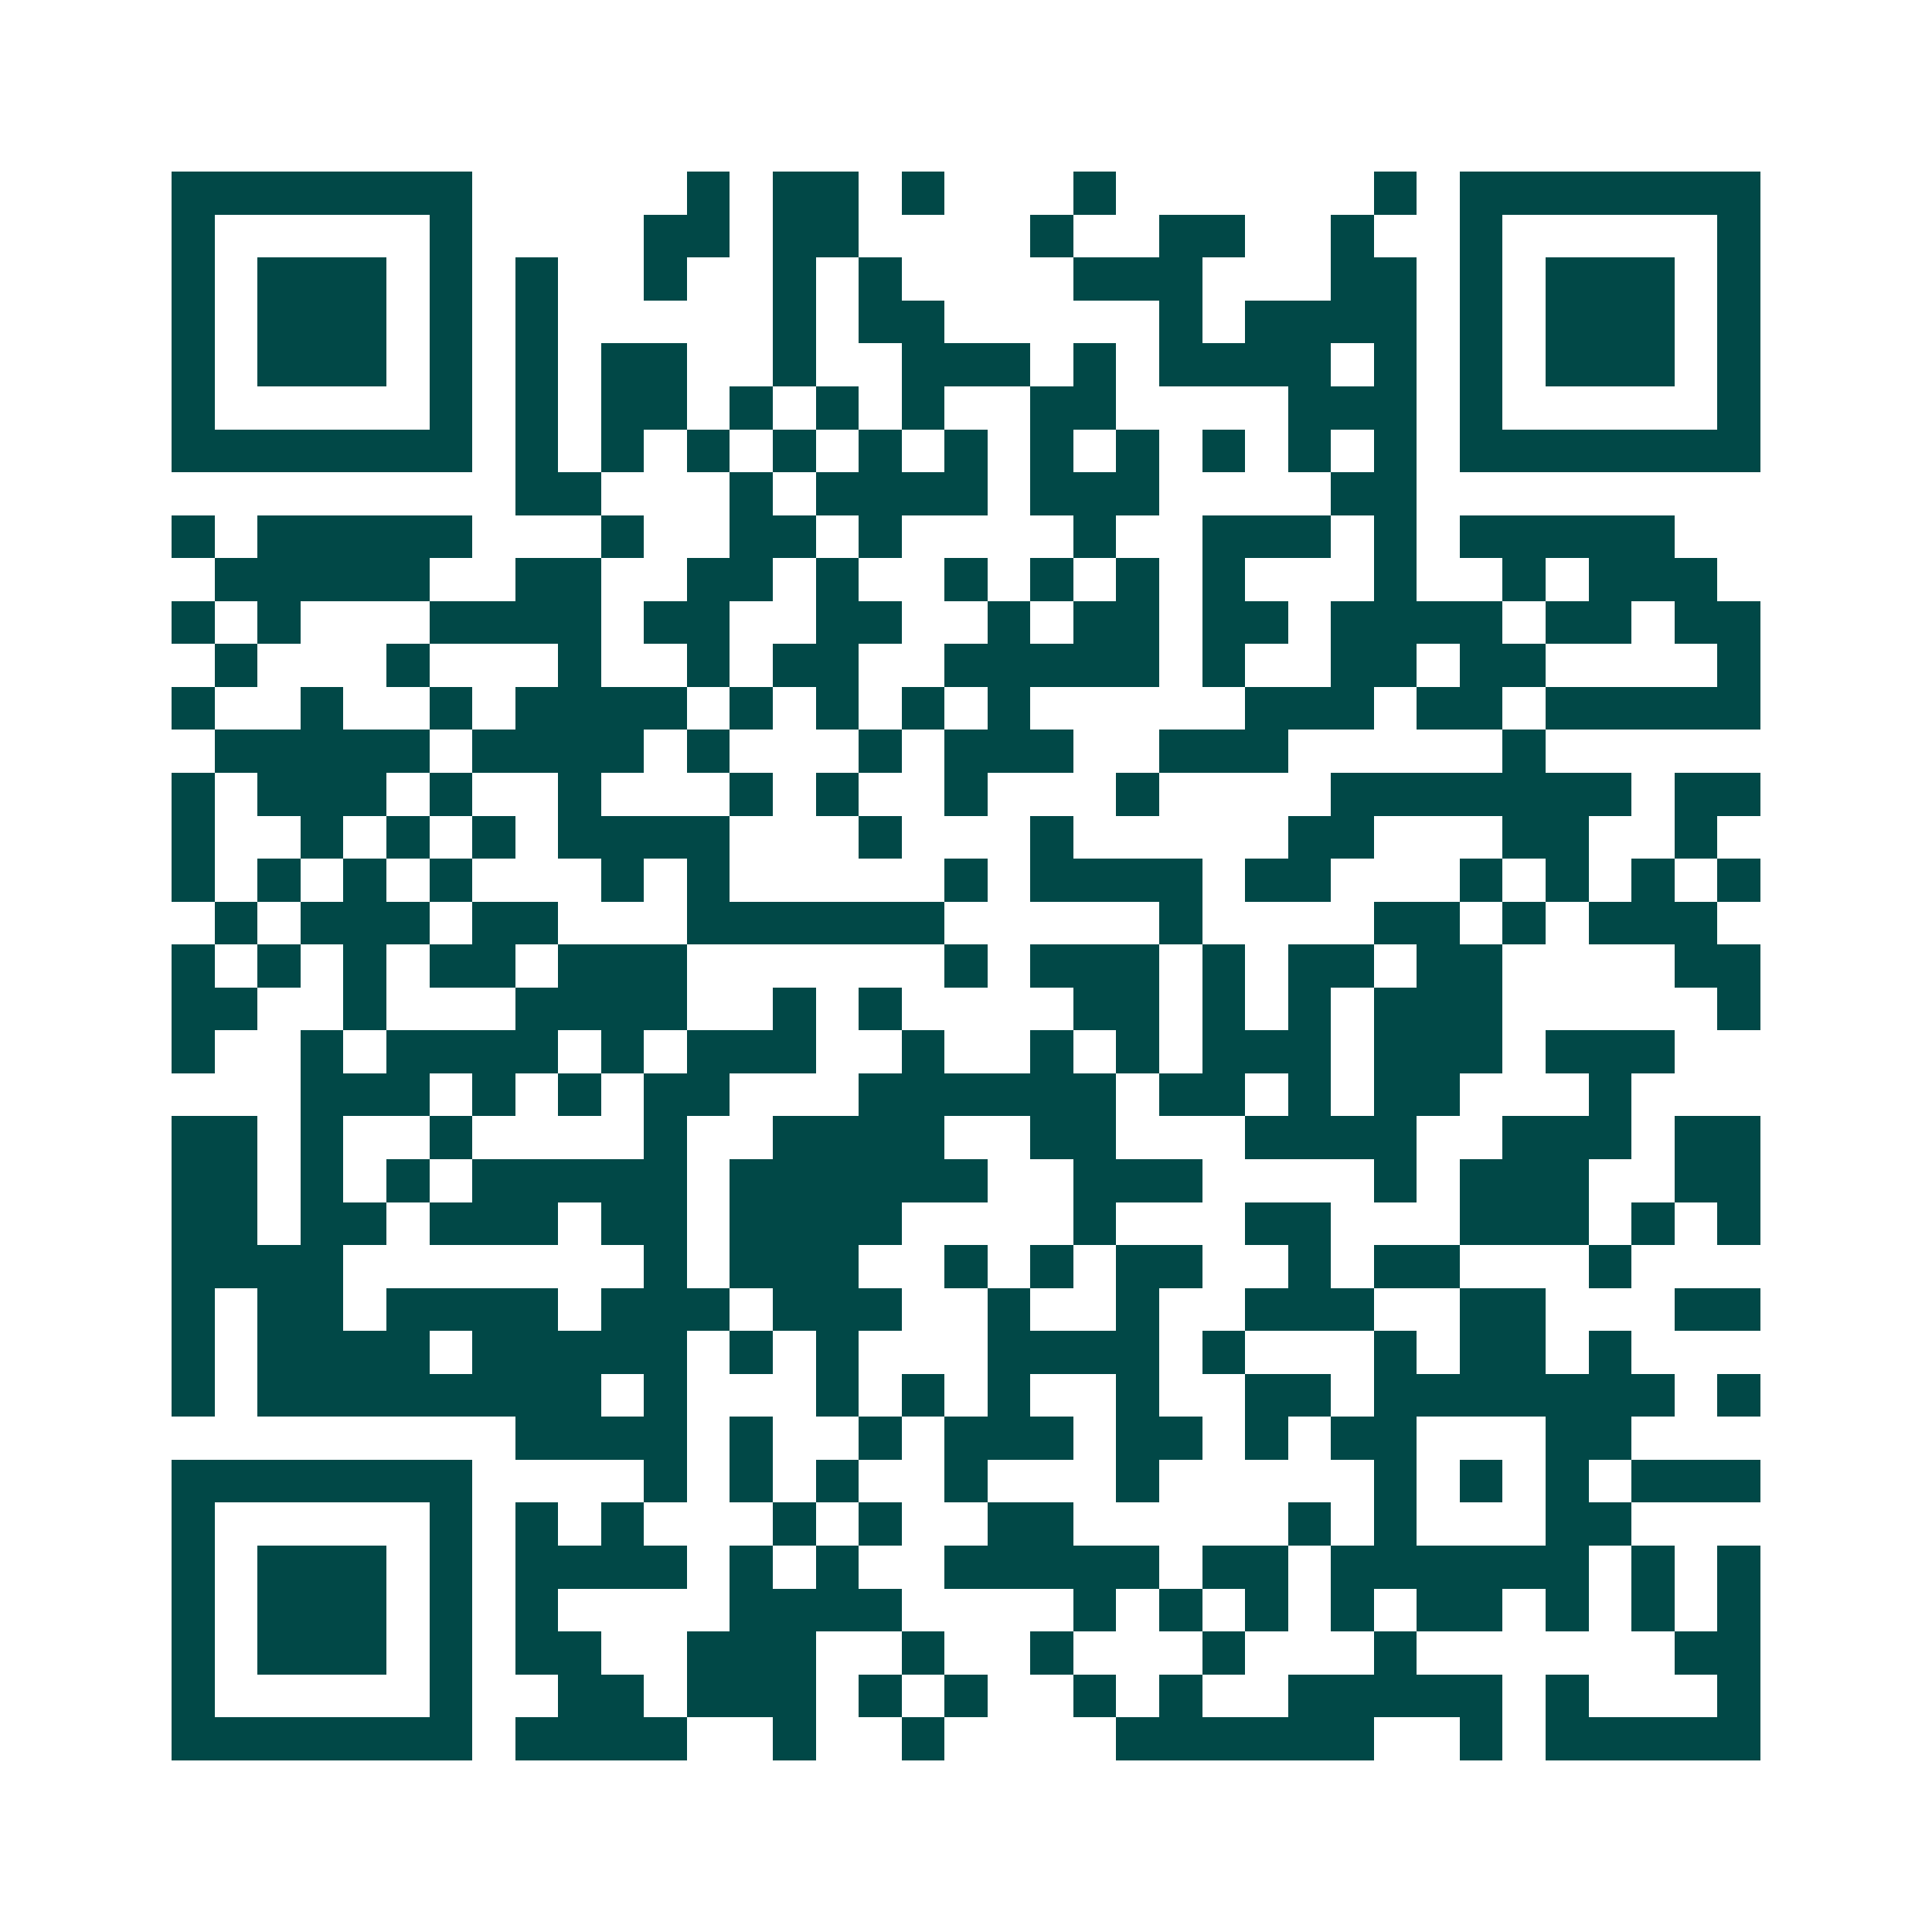<svg xmlns="http://www.w3.org/2000/svg" width="200" height="200" viewBox="0 0 45 45" shape-rendering="crispEdges"><path fill="#ffffff" d="M0 0h45v45H0z"/><path stroke="#014847" d="M4 4.5h7m5 0h1m1 0h2m1 0h1m3 0h1m6 0h1m1 0h7M4 5.5h1m5 0h1m4 0h2m1 0h2m4 0h1m2 0h2m2 0h1m2 0h1m5 0h1M4 6.5h1m1 0h3m1 0h1m1 0h1m2 0h1m2 0h1m1 0h1m4 0h3m3 0h2m1 0h1m1 0h3m1 0h1M4 7.5h1m1 0h3m1 0h1m1 0h1m5 0h1m1 0h2m5 0h1m1 0h4m1 0h1m1 0h3m1 0h1M4 8.5h1m1 0h3m1 0h1m1 0h1m1 0h2m2 0h1m2 0h3m1 0h1m1 0h4m1 0h1m1 0h1m1 0h3m1 0h1M4 9.5h1m5 0h1m1 0h1m1 0h2m1 0h1m1 0h1m1 0h1m2 0h2m4 0h3m1 0h1m5 0h1M4 10.5h7m1 0h1m1 0h1m1 0h1m1 0h1m1 0h1m1 0h1m1 0h1m1 0h1m1 0h1m1 0h1m1 0h1m1 0h7M12 11.5h2m3 0h1m1 0h4m1 0h3m4 0h2M4 12.5h1m1 0h5m3 0h1m2 0h2m1 0h1m4 0h1m2 0h3m1 0h1m1 0h5M5 13.5h5m2 0h2m2 0h2m1 0h1m2 0h1m1 0h1m1 0h1m1 0h1m3 0h1m2 0h1m1 0h3M4 14.5h1m1 0h1m3 0h4m1 0h2m2 0h2m2 0h1m1 0h2m1 0h2m1 0h4m1 0h2m1 0h2M5 15.5h1m3 0h1m3 0h1m2 0h1m1 0h2m2 0h5m1 0h1m2 0h2m1 0h2m4 0h1M4 16.5h1m2 0h1m2 0h1m1 0h4m1 0h1m1 0h1m1 0h1m1 0h1m5 0h3m1 0h2m1 0h5M5 17.5h5m1 0h4m1 0h1m3 0h1m1 0h3m2 0h3m5 0h1M4 18.5h1m1 0h3m1 0h1m2 0h1m3 0h1m1 0h1m2 0h1m3 0h1m4 0h7m1 0h2M4 19.5h1m2 0h1m1 0h1m1 0h1m1 0h4m3 0h1m3 0h1m5 0h2m3 0h2m2 0h1M4 20.5h1m1 0h1m1 0h1m1 0h1m3 0h1m1 0h1m5 0h1m1 0h4m1 0h2m3 0h1m1 0h1m1 0h1m1 0h1M5 21.5h1m1 0h3m1 0h2m3 0h6m5 0h1m4 0h2m1 0h1m1 0h3M4 22.5h1m1 0h1m1 0h1m1 0h2m1 0h3m6 0h1m1 0h3m1 0h1m1 0h2m1 0h2m4 0h2M4 23.5h2m2 0h1m3 0h4m2 0h1m1 0h1m4 0h2m1 0h1m1 0h1m1 0h3m5 0h1M4 24.5h1m2 0h1m1 0h4m1 0h1m1 0h3m2 0h1m2 0h1m1 0h1m1 0h3m1 0h3m1 0h3M7 25.5h3m1 0h1m1 0h1m1 0h2m3 0h6m1 0h2m1 0h1m1 0h2m3 0h1M4 26.5h2m1 0h1m2 0h1m4 0h1m2 0h4m2 0h2m3 0h4m2 0h3m1 0h2M4 27.5h2m1 0h1m1 0h1m1 0h5m1 0h6m2 0h3m4 0h1m1 0h3m2 0h2M4 28.5h2m1 0h2m1 0h3m1 0h2m1 0h4m4 0h1m3 0h2m3 0h3m1 0h1m1 0h1M4 29.5h4m7 0h1m1 0h3m2 0h1m1 0h1m1 0h2m2 0h1m1 0h2m3 0h1M4 30.5h1m1 0h2m1 0h4m1 0h3m1 0h3m2 0h1m2 0h1m2 0h3m2 0h2m3 0h2M4 31.5h1m1 0h4m1 0h5m1 0h1m1 0h1m3 0h4m1 0h1m3 0h1m1 0h2m1 0h1M4 32.5h1m1 0h8m1 0h1m3 0h1m1 0h1m1 0h1m2 0h1m2 0h2m1 0h7m1 0h1M12 33.5h4m1 0h1m2 0h1m1 0h3m1 0h2m1 0h1m1 0h2m3 0h2M4 34.5h7m4 0h1m1 0h1m1 0h1m2 0h1m3 0h1m5 0h1m1 0h1m1 0h1m1 0h3M4 35.5h1m5 0h1m1 0h1m1 0h1m3 0h1m1 0h1m2 0h2m5 0h1m1 0h1m3 0h2M4 36.5h1m1 0h3m1 0h1m1 0h4m1 0h1m1 0h1m2 0h5m1 0h2m1 0h6m1 0h1m1 0h1M4 37.5h1m1 0h3m1 0h1m1 0h1m4 0h4m4 0h1m1 0h1m1 0h1m1 0h1m1 0h2m1 0h1m1 0h1m1 0h1M4 38.5h1m1 0h3m1 0h1m1 0h2m2 0h3m2 0h1m2 0h1m3 0h1m3 0h1m6 0h2M4 39.5h1m5 0h1m2 0h2m1 0h3m1 0h1m1 0h1m2 0h1m1 0h1m2 0h5m1 0h1m3 0h1M4 40.5h7m1 0h4m2 0h1m2 0h1m4 0h6m2 0h1m1 0h5"/></svg>
